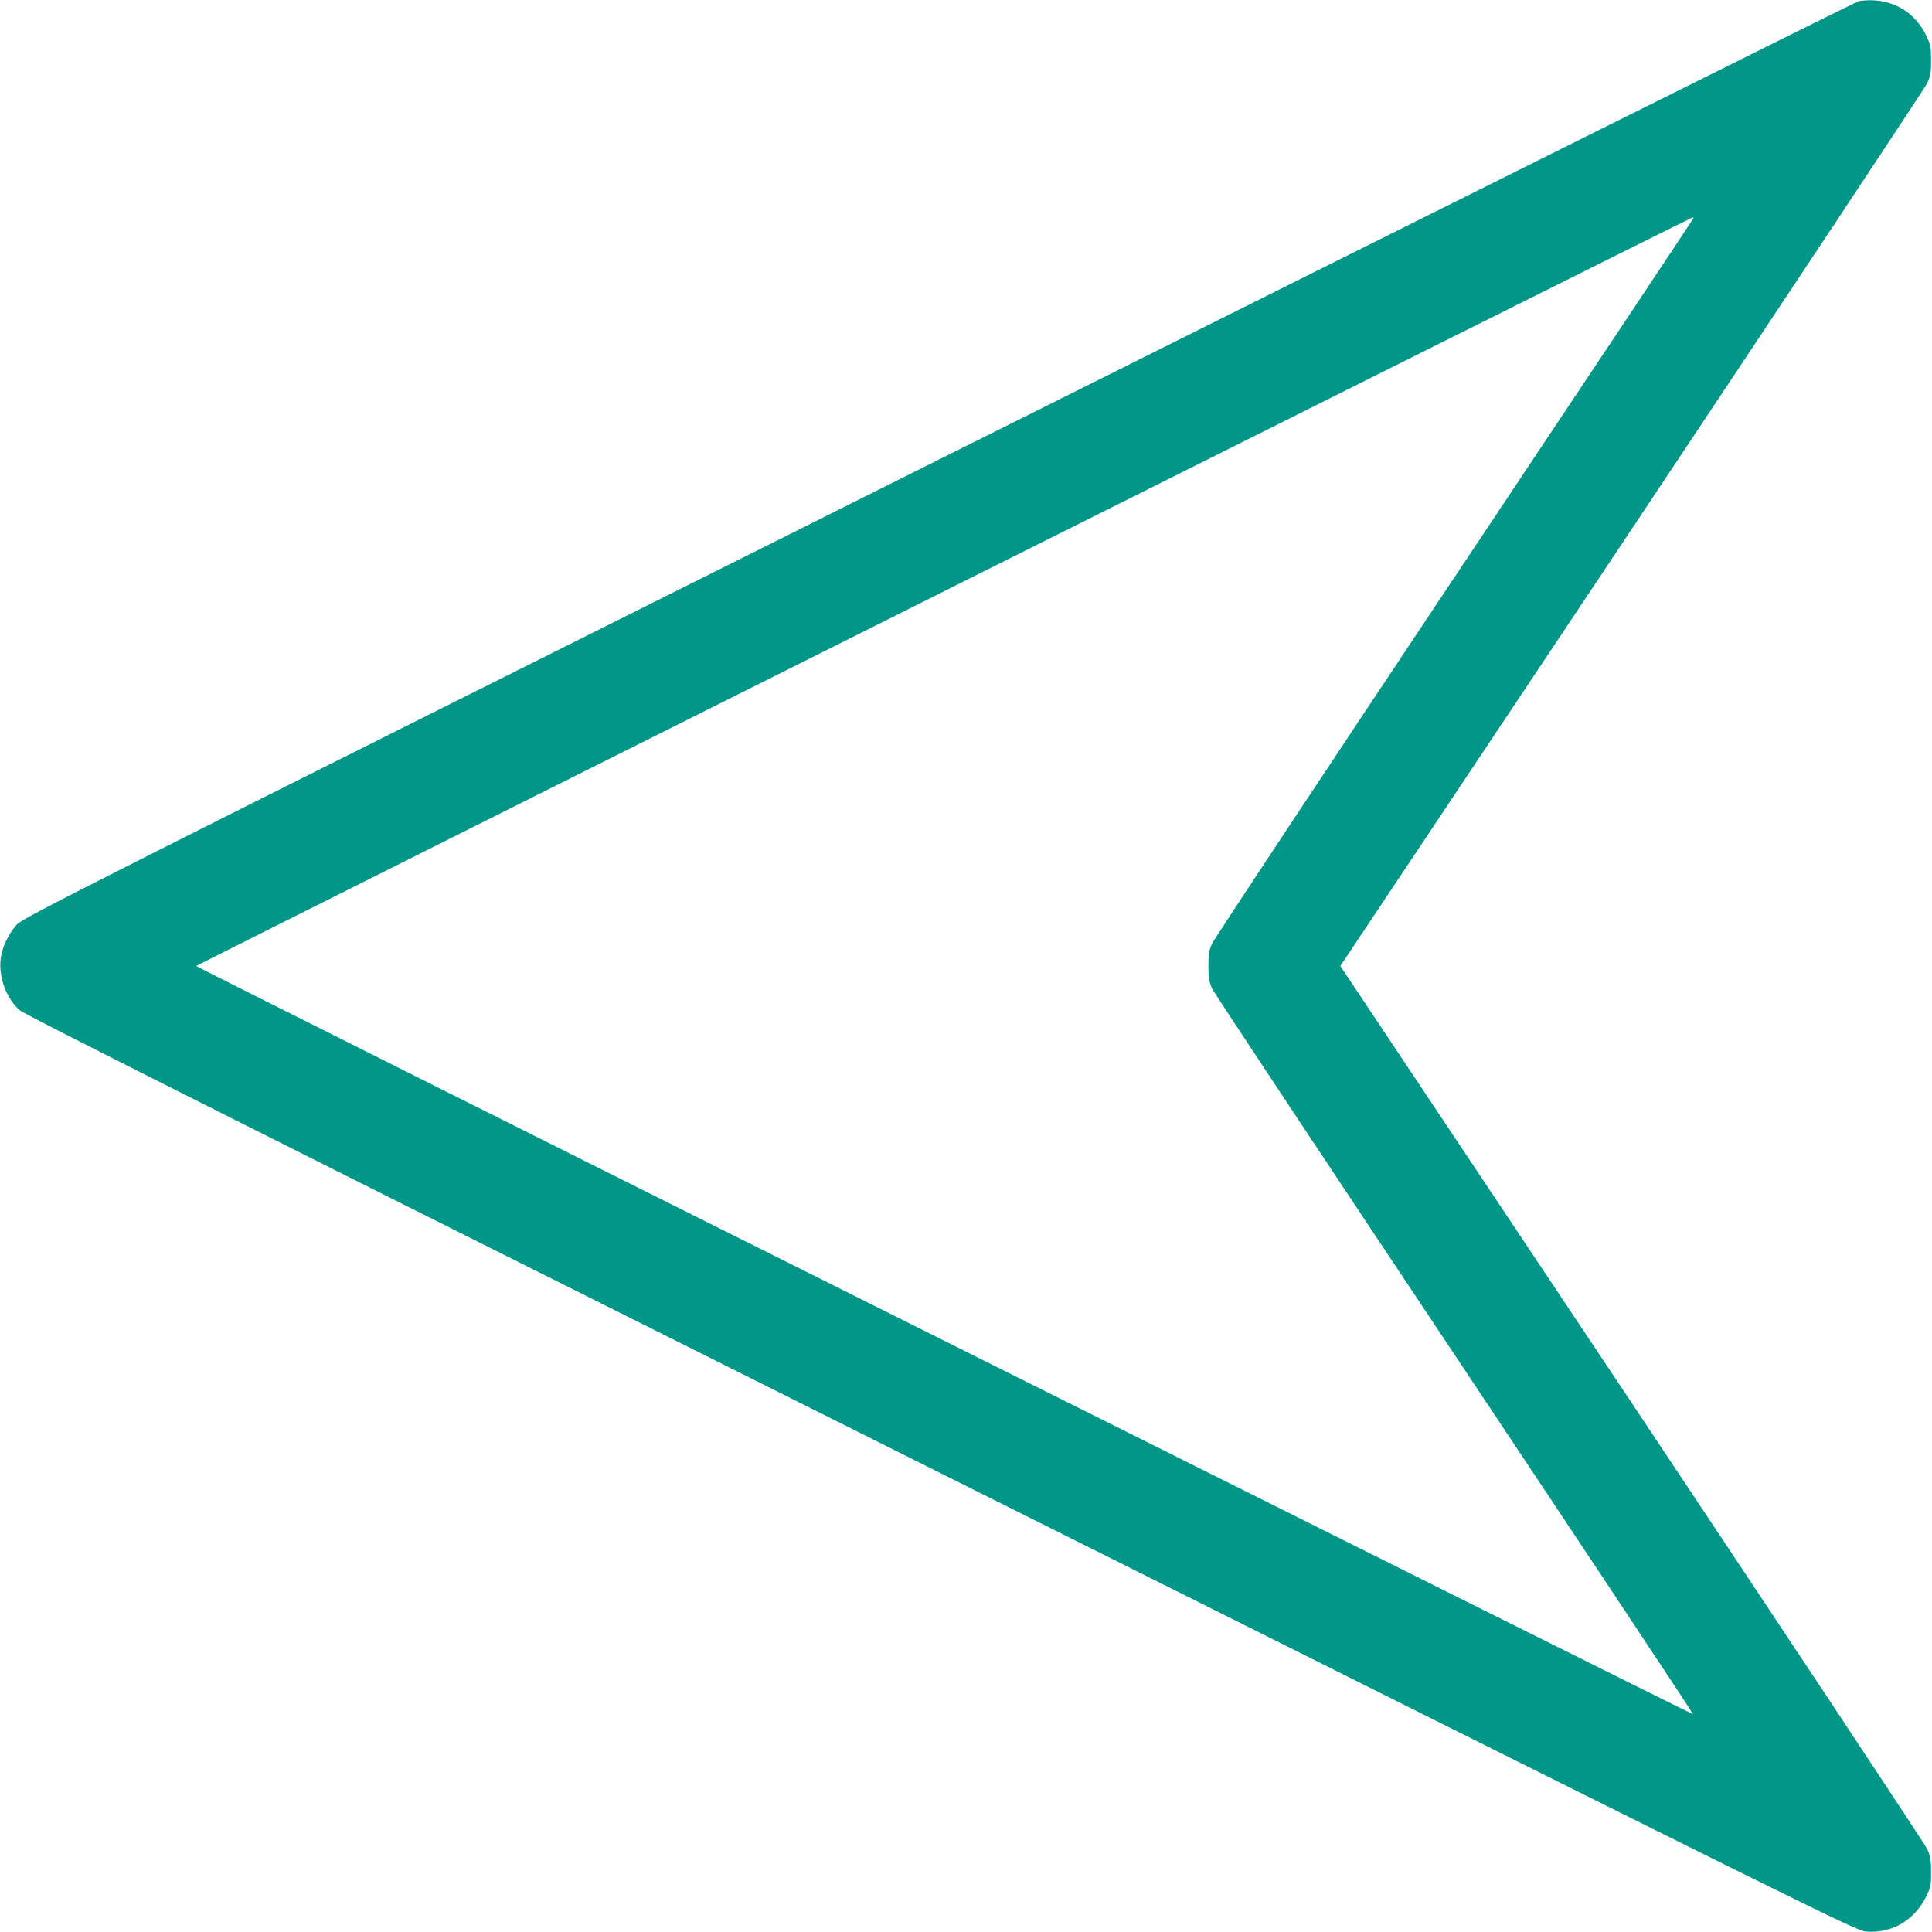 <?xml version="1.0" standalone="no"?>
<!DOCTYPE svg PUBLIC "-//W3C//DTD SVG 20010904//EN"
 "http://www.w3.org/TR/2001/REC-SVG-20010904/DTD/svg10.dtd">
<svg version="1.0" xmlns="http://www.w3.org/2000/svg"
 width="1280pt" height="1280pt" viewBox="0 0 1280 1280"
 preserveAspectRatio="xMidYMid meet">
<g transform="translate(0,1280) scale(0.1,-0.1)"
fill="#009688" stroke="none">
<path d="M12316 12793 c-16 -3 -2759 -1370 -6096 -3038 -5803 -2901 -6069
-3036 -6110 -3082 -56 -63 -98 -154 -106 -229 -13 -121 39 -260 125 -336 35
-31 1508 -771 6106 -3070 5849 -2924 6062 -3029 6126 -3035 172 -15 325 75
403 237 28 59 31 73 30 160 0 79 -5 104 -26 150 -13 30 -894 1359 -1956 2953
l-1932 2897 1932 2897 c1062 1594 1943 2923 1957 2953 21 47 25 70 25 150 0
86 -3 101 -30 160 -83 175 -250 262 -448 233z m-1096 -1438 c0 -3 -712 -1073
-1582 -2377 -870 -1305 -1593 -2398 -1607 -2428 -21 -47 -25 -69 -25 -150 0
-81 4 -103 25 -150 14 -30 738 -1123 1608 -2428 870 -1306 1580 -2376 1578
-2379 -5 -5 -9917 4949 -9917 4957 0 5 9900 4959 9913 4959 4 1 7 -1 7 -4z"/>
</g>
</svg>
